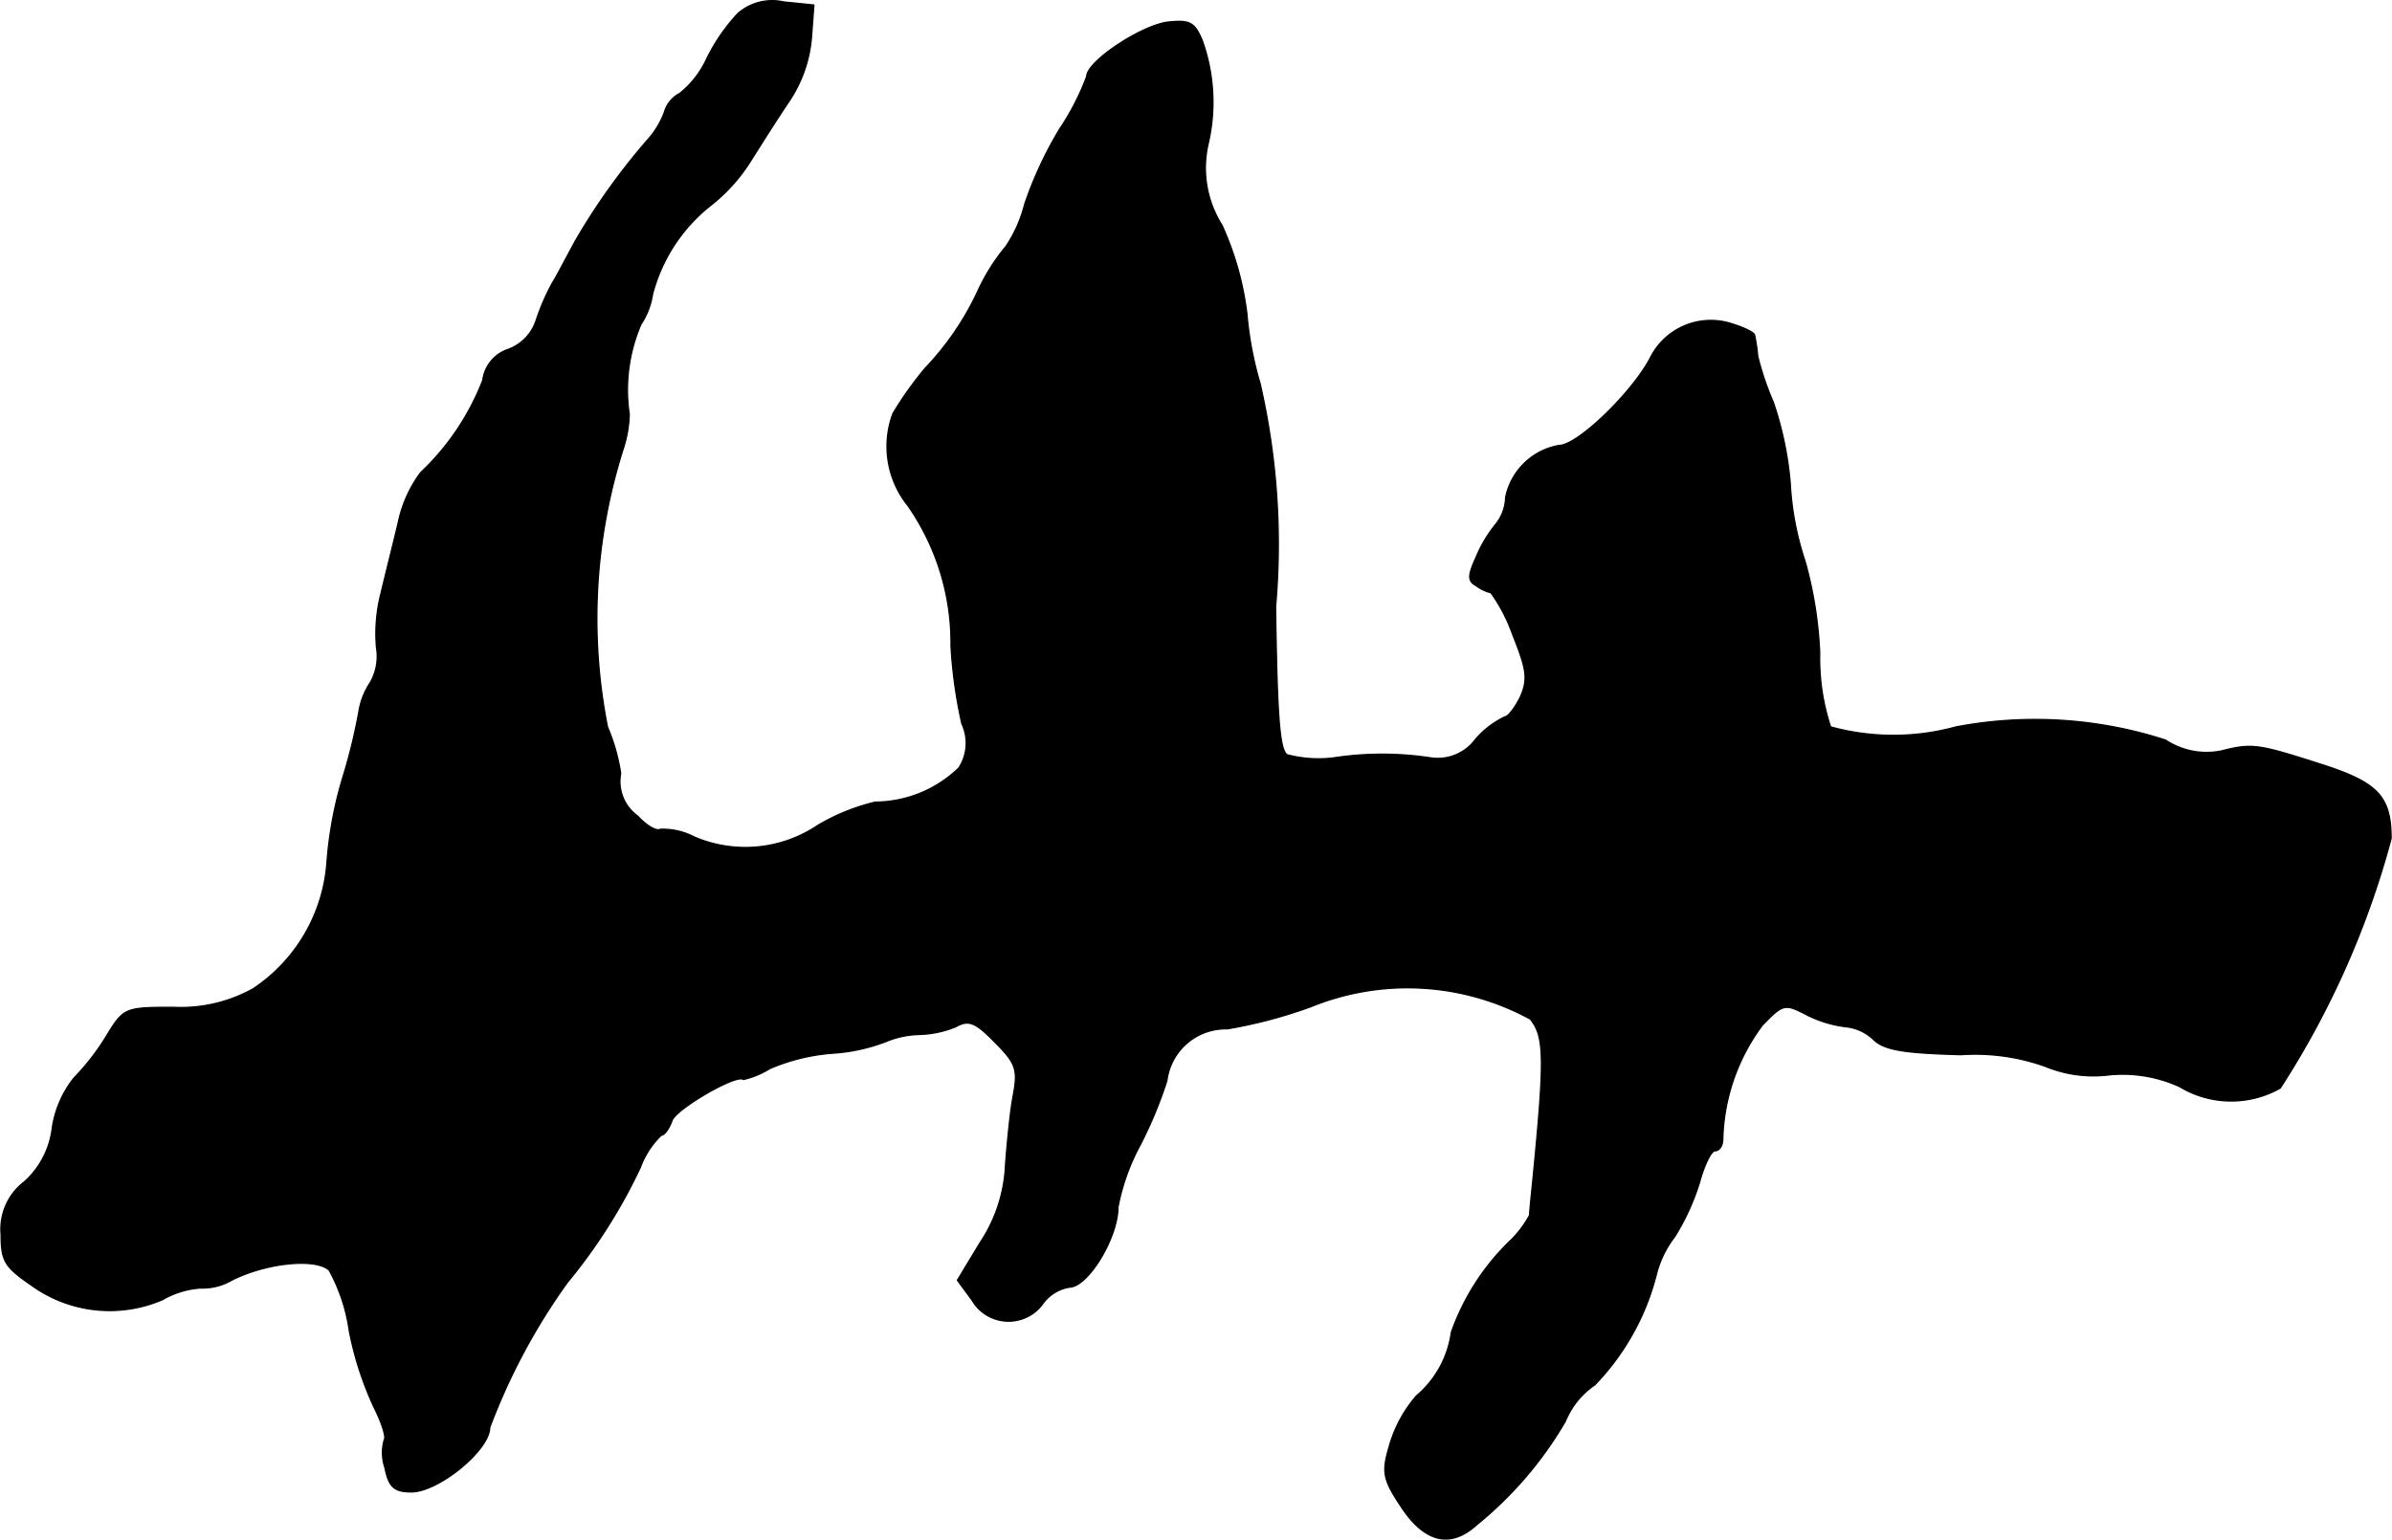 <?xml version="1.0" encoding="UTF-8"?>
<svg xmlns="http://www.w3.org/2000/svg"
     version="1.1"
     width="6.59mm"
     height="4.243mm"
     viewBox="0 0 18.679 12.029">
   <defs>
      <style type="text/css"><![CDATA[
      .a {
        stroke: #000;
        stroke-linecap: round;
        stroke-linejoin: round;
        stroke-width: 0.01px;
      }
    ]]></style>
   </defs>
   <path class="a"
         d="M5.761.106a1.463,1.463,0,0,0-.242.351.741.741,0,0,1-.212.273.241.241,0,0,0-.121.151.696.696,0,0,1-.109.188,5.145,5.145,0,0,0-.581.806c-.073.133-.151.285-.182.333a1.763,1.763,0,0,0-.127.291.359.359,0,0,1-.218.23.293.293,0,0,0-.2.242,1.976,1.976,0,0,1-.485.721.995.995,0,0,0-.176.394c-.036.151-.097.394-.133.545a1.265,1.265,0,0,0-.036.43A.411.411,0,0,1,2.89,5.333a.572.572,0,0,0-.085.206,4.379,4.379,0,0,1-.127.527,3.092,3.092,0,0,0-.127.684,1.299,1.299,0,0,1-.575.975,1.16,1.16,0,0,1-.624.145c-.376,0-.388.006-.515.212a1.832,1.832,0,0,1-.26.339.82.82,0,0,0-.17.388.671.671,0,0,1-.218.424.465.465,0,0,0-.182.412c0,.212.03.254.242.4a1.042,1.042,0,0,0,1.018.109.684.684,0,0,1,.297-.091.458.458,0,0,0,.242-.06c.273-.139.66-.176.763-.079a1.374,1.374,0,0,1,.157.472,2.583,2.583,0,0,0,.194.6c.061.121.097.236.079.254a.371.371,0,0,0,.006.218c.03.151.073.188.206.188.212,0,.612-.327.612-.503a4.86,4.86,0,0,1,.606-1.133,4.272,4.272,0,0,0,.569-.896.685.685,0,0,1,.164-.254c.024,0,.061-.048.085-.115.03-.091.509-.369.557-.321a.677.677,0,0,0,.206-.085,1.53,1.53,0,0,1,.497-.121,1.399,1.399,0,0,0,.412-.091.719.719,0,0,1,.267-.055.816.816,0,0,0,.279-.061c.097-.055.151-.036.303.121.164.164.182.212.145.412-.024.121-.048.369-.061.545a1.184,1.184,0,0,1-.2.612l-.176.291.115.157a.33.33,0,0,0,.545.036.321.321,0,0,1,.218-.139c.145-.006.376-.388.376-.624a1.666,1.666,0,0,1,.176-.491,3.381,3.381,0,0,0,.206-.497.463.463,0,0,1,.472-.406A3.689,3.689,0,0,0,10.237,7.865a2.002,2.002,0,0,1,1.714.097c.109.139.115.291.018,1.272-.012.115-.024.236-.024.26a.809.809,0,0,1-.139.188,1.852,1.852,0,0,0-.472.727.788.788,0,0,1-.273.497,1.034,1.034,0,0,0-.212.394c-.061.206-.048.26.097.478.182.273.382.321.588.133a2.956,2.956,0,0,0,.69-.806.631.631,0,0,1,.23-.285,1.923,1.923,0,0,0,.485-.878.791.791,0,0,1,.139-.279,1.83,1.83,0,0,0,.194-.424c.036-.133.091-.248.121-.248.036,0,.061-.042.061-.091a1.553,1.553,0,0,1,.309-.89c.164-.17.176-.17.351-.079a.921.921,0,0,0,.303.091.366.366,0,0,1,.218.103c.085.079.236.103.678.115a1.625,1.625,0,0,1,.66.091.986.986,0,0,0,.497.067,1.07,1.07,0,0,1,.551.091.779.779,0,0,0,.787.012,6.841,6.841,0,0,0,.866-1.95c0-.327-.103-.436-.533-.575-.509-.164-.551-.17-.793-.109a.579.579,0,0,1-.436-.085,3.307,3.307,0,0,0-1.635-.103,1.85,1.85,0,0,1-.981,0,1.705,1.705,0,0,1-.085-.575,3.117,3.117,0,0,0-.115-.721,2.288,2.288,0,0,1-.115-.606,2.647,2.647,0,0,0-.133-.636,2.251,2.251,0,0,1-.121-.357,1.414,1.414,0,0,0-.024-.164c0-.024-.097-.067-.2-.097a.528.528,0,0,0-.618.279c-.151.279-.569.678-.709.678a.517.517,0,0,0-.418.406.348.348,0,0,1-.079.212,1.038,1.038,0,0,0-.151.254c-.067.145-.067.188,0,.224a.308.308,0,0,0,.115.055,1.297,1.297,0,0,1,.17.327c.109.273.121.345.061.485-.042.085-.097.157-.121.157a.707.707,0,0,0-.23.176.367.367,0,0,1-.351.145,2.515,2.515,0,0,0-.757,0,.962.962,0,0,1-.363-.024c-.061-.036-.079-.321-.091-1.157a5.597,5.597,0,0,0-.121-1.744,2.722,2.722,0,0,1-.103-.545,2.358,2.358,0,0,0-.194-.69.838.838,0,0,1-.109-.636A1.433,1.433,0,0,0,9.389.318C9.328.173,9.292.154,9.116.173c-.212.03-.63.309-.63.424a1.974,1.974,0,0,1-.212.412,3.021,3.021,0,0,0-.273.588,1.05,1.05,0,0,1-.145.327,1.564,1.564,0,0,0-.218.345,2.23,2.23,0,0,1-.412.606,2.723,2.723,0,0,0-.254.357.737.737,0,0,0,.115.715,1.875,1.875,0,0,1,.339,1.102,3.711,3.711,0,0,0,.085.606.354.354,0,0,1-.024.345.947.947,0,0,1-.654.267,1.62,1.62,0,0,0-.448.182,1.013,1.013,0,0,1-.963.091.531.531,0,0,0-.267-.061c-.03.018-.109-.03-.176-.103a.332.332,0,0,1-.133-.333,1.496,1.496,0,0,0-.103-.363,4.371,4.371,0,0,1,.121-2.168A.953.953,0,0,0,4.913,3.237a1.299,1.299,0,0,1,.091-.703.583.583,0,0,0,.091-.236,1.306,1.306,0,0,1,.442-.684,1.364,1.364,0,0,0,.309-.333c.073-.115.206-.327.303-.472A1.051,1.051,0,0,0,6.336.294L6.355.039,6.118.015A.406.406,0,0,0,5.761.106Z"/>
</svg>
